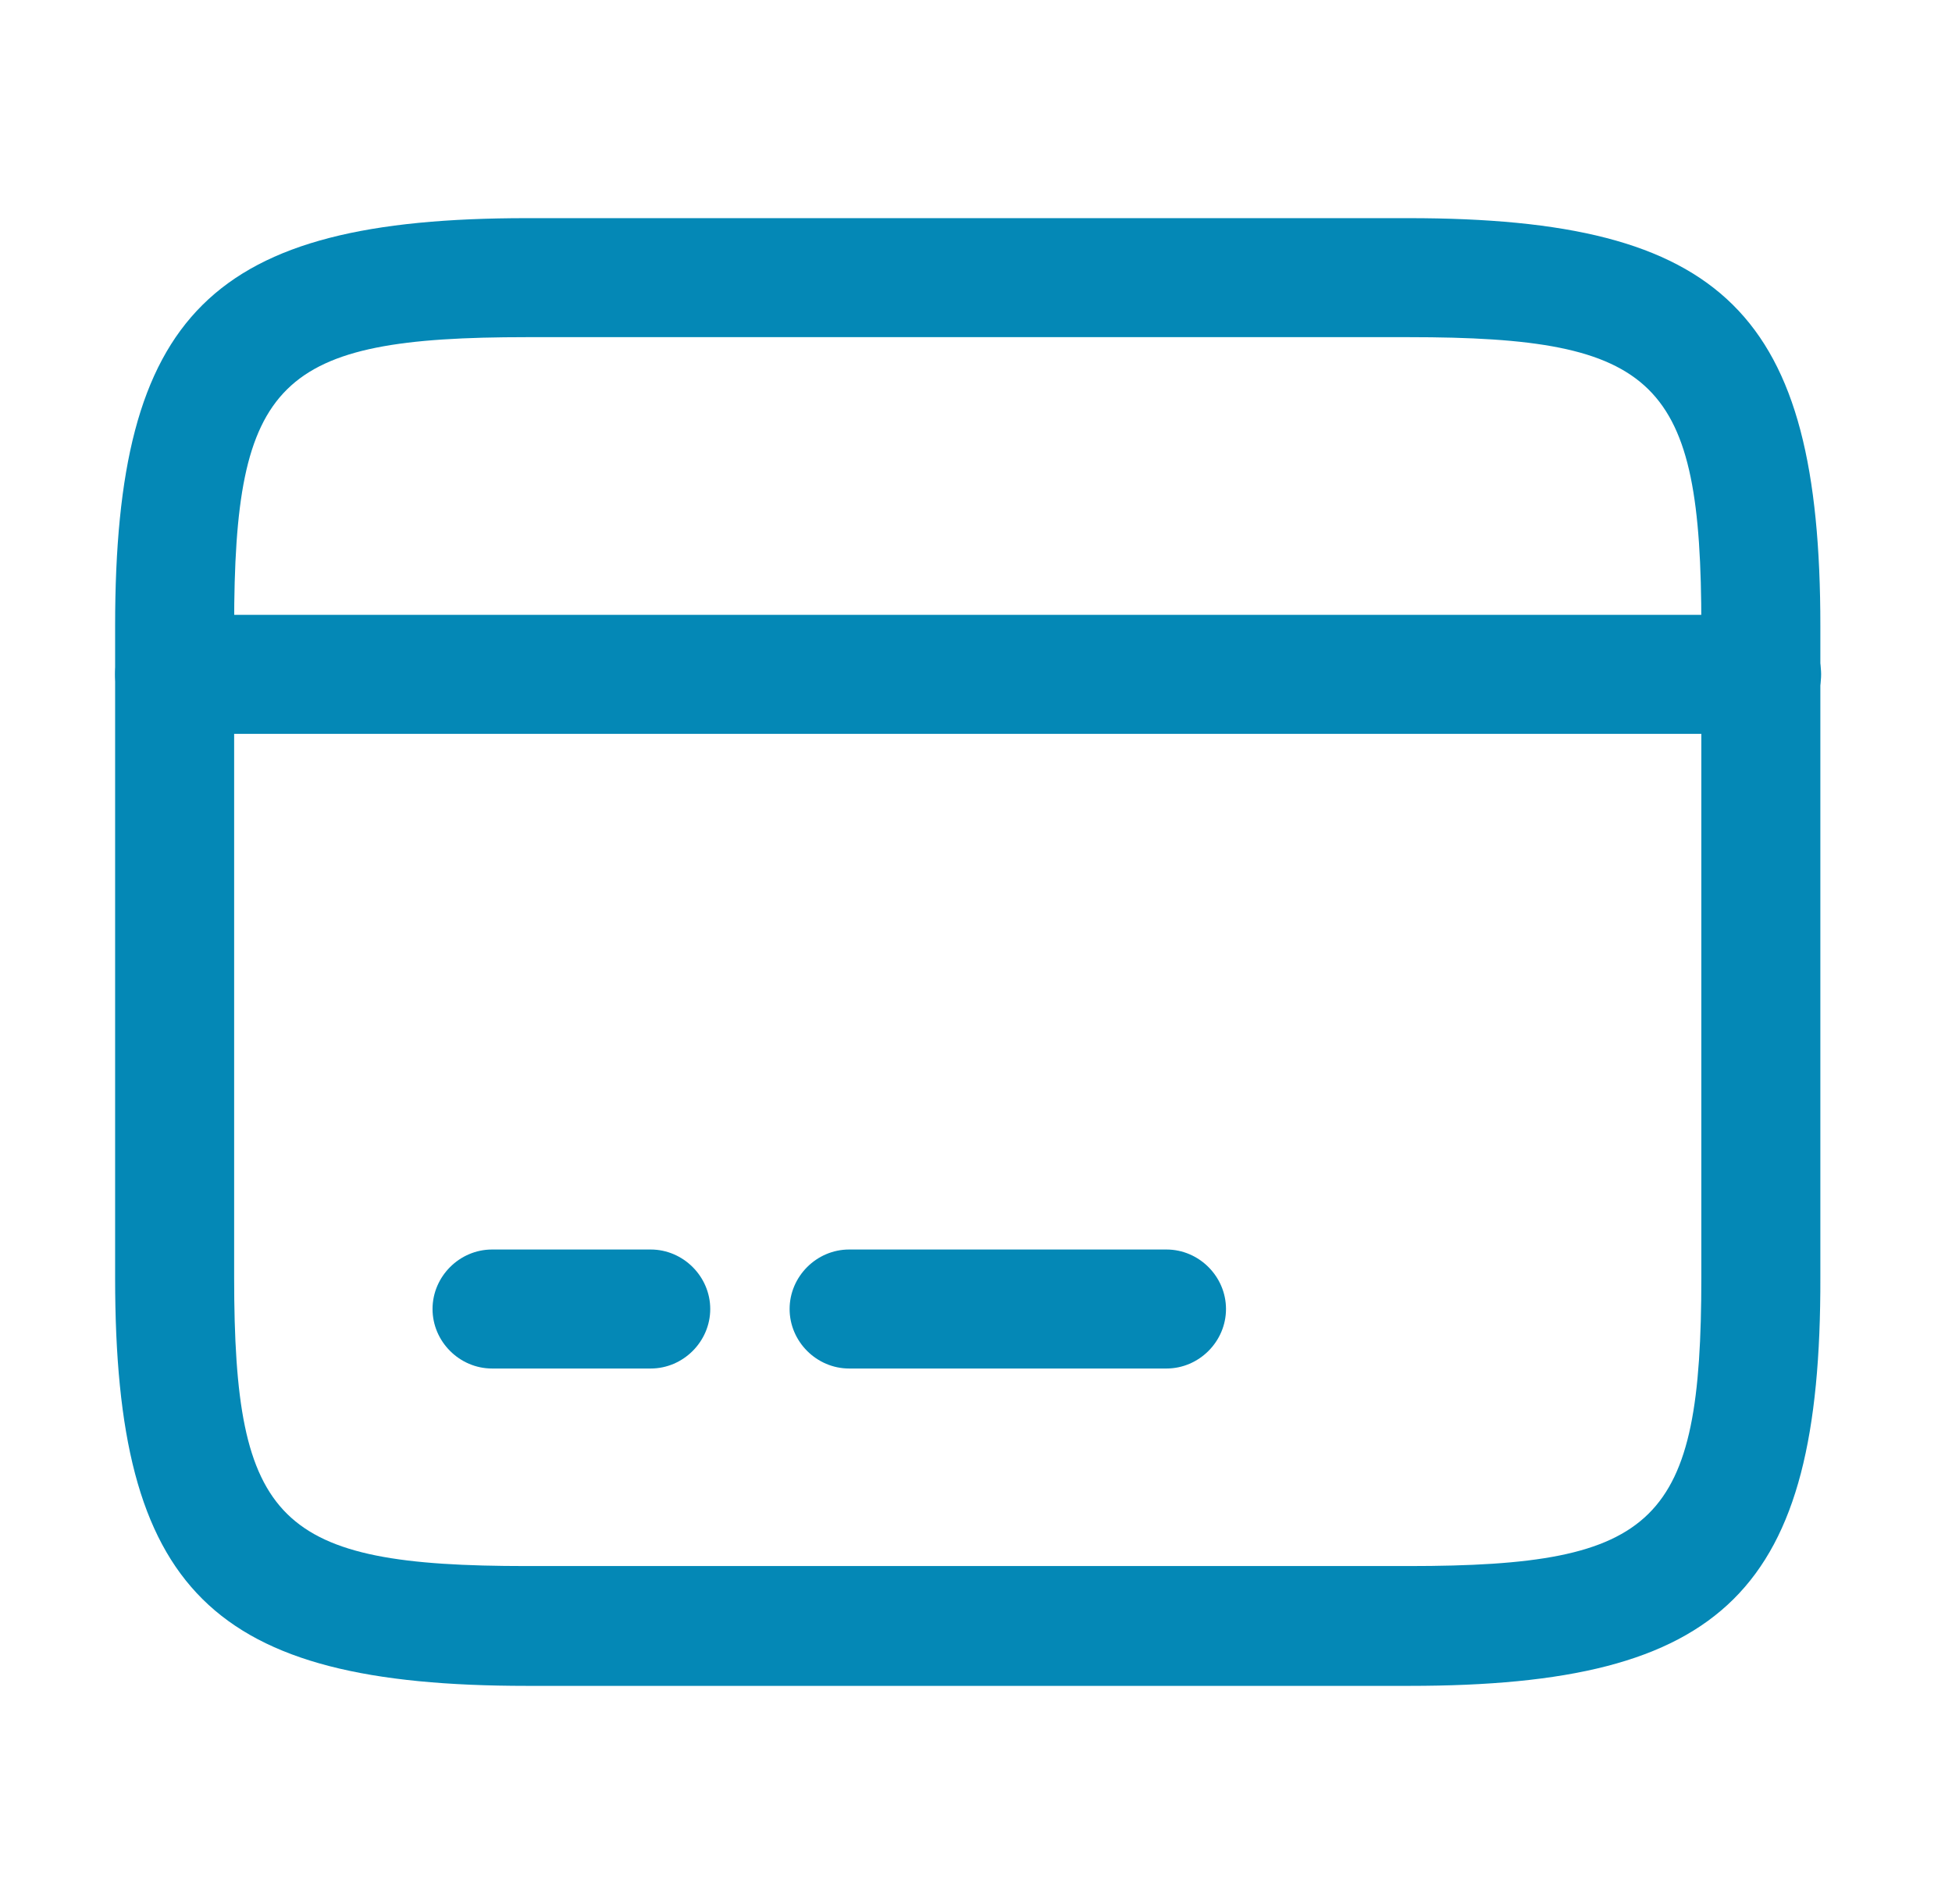 <svg width="41" height="40" viewBox="0 0 41 40" fill="none" xmlns="http://www.w3.org/2000/svg">
<path d="M37.001 15.417H3.668C2.985 15.417 2.418 14.85 2.418 14.167C2.418 13.483 2.985 12.917 3.668 12.917H37.001C37.685 12.917 38.251 13.483 38.251 14.167C38.251 14.85 37.685 15.417 37.001 15.417Z" fill="#0488B6"/>
<path d="M13.668 28.75H10.335C9.651 28.75 9.085 28.183 9.085 27.5C9.085 26.817 9.651 26.25 10.335 26.25H13.668C14.351 26.25 14.918 26.817 14.918 27.5C14.918 28.183 14.351 28.75 13.668 28.75Z" fill="#0488B6"/>
<path d="M24.501 28.75H17.835C17.151 28.75 16.585 28.183 16.585 27.5C16.585 26.817 17.151 26.25 17.835 26.25H24.501C25.185 26.25 25.751 26.817 25.751 27.5C25.751 28.183 25.185 28.75 24.501 28.75Z" fill="#0488B6"/>
<path d="M29.601 35.417H11.068C4.435 35.417 2.418 33.417 2.418 26.85V13.15C2.418 6.583 4.435 4.583 11.068 4.583H29.585C36.218 4.583 38.235 6.583 38.235 13.15V26.833C38.251 33.417 36.235 35.417 29.601 35.417ZM11.068 7.083C5.835 7.083 4.918 7.983 4.918 13.15V26.833C4.918 32 5.835 32.9 11.068 32.9H29.585C34.818 32.9 35.735 32 35.735 26.833V13.15C35.735 7.983 34.818 7.083 29.585 7.083H11.068Z" fill="#0488B6"/>
</svg>
